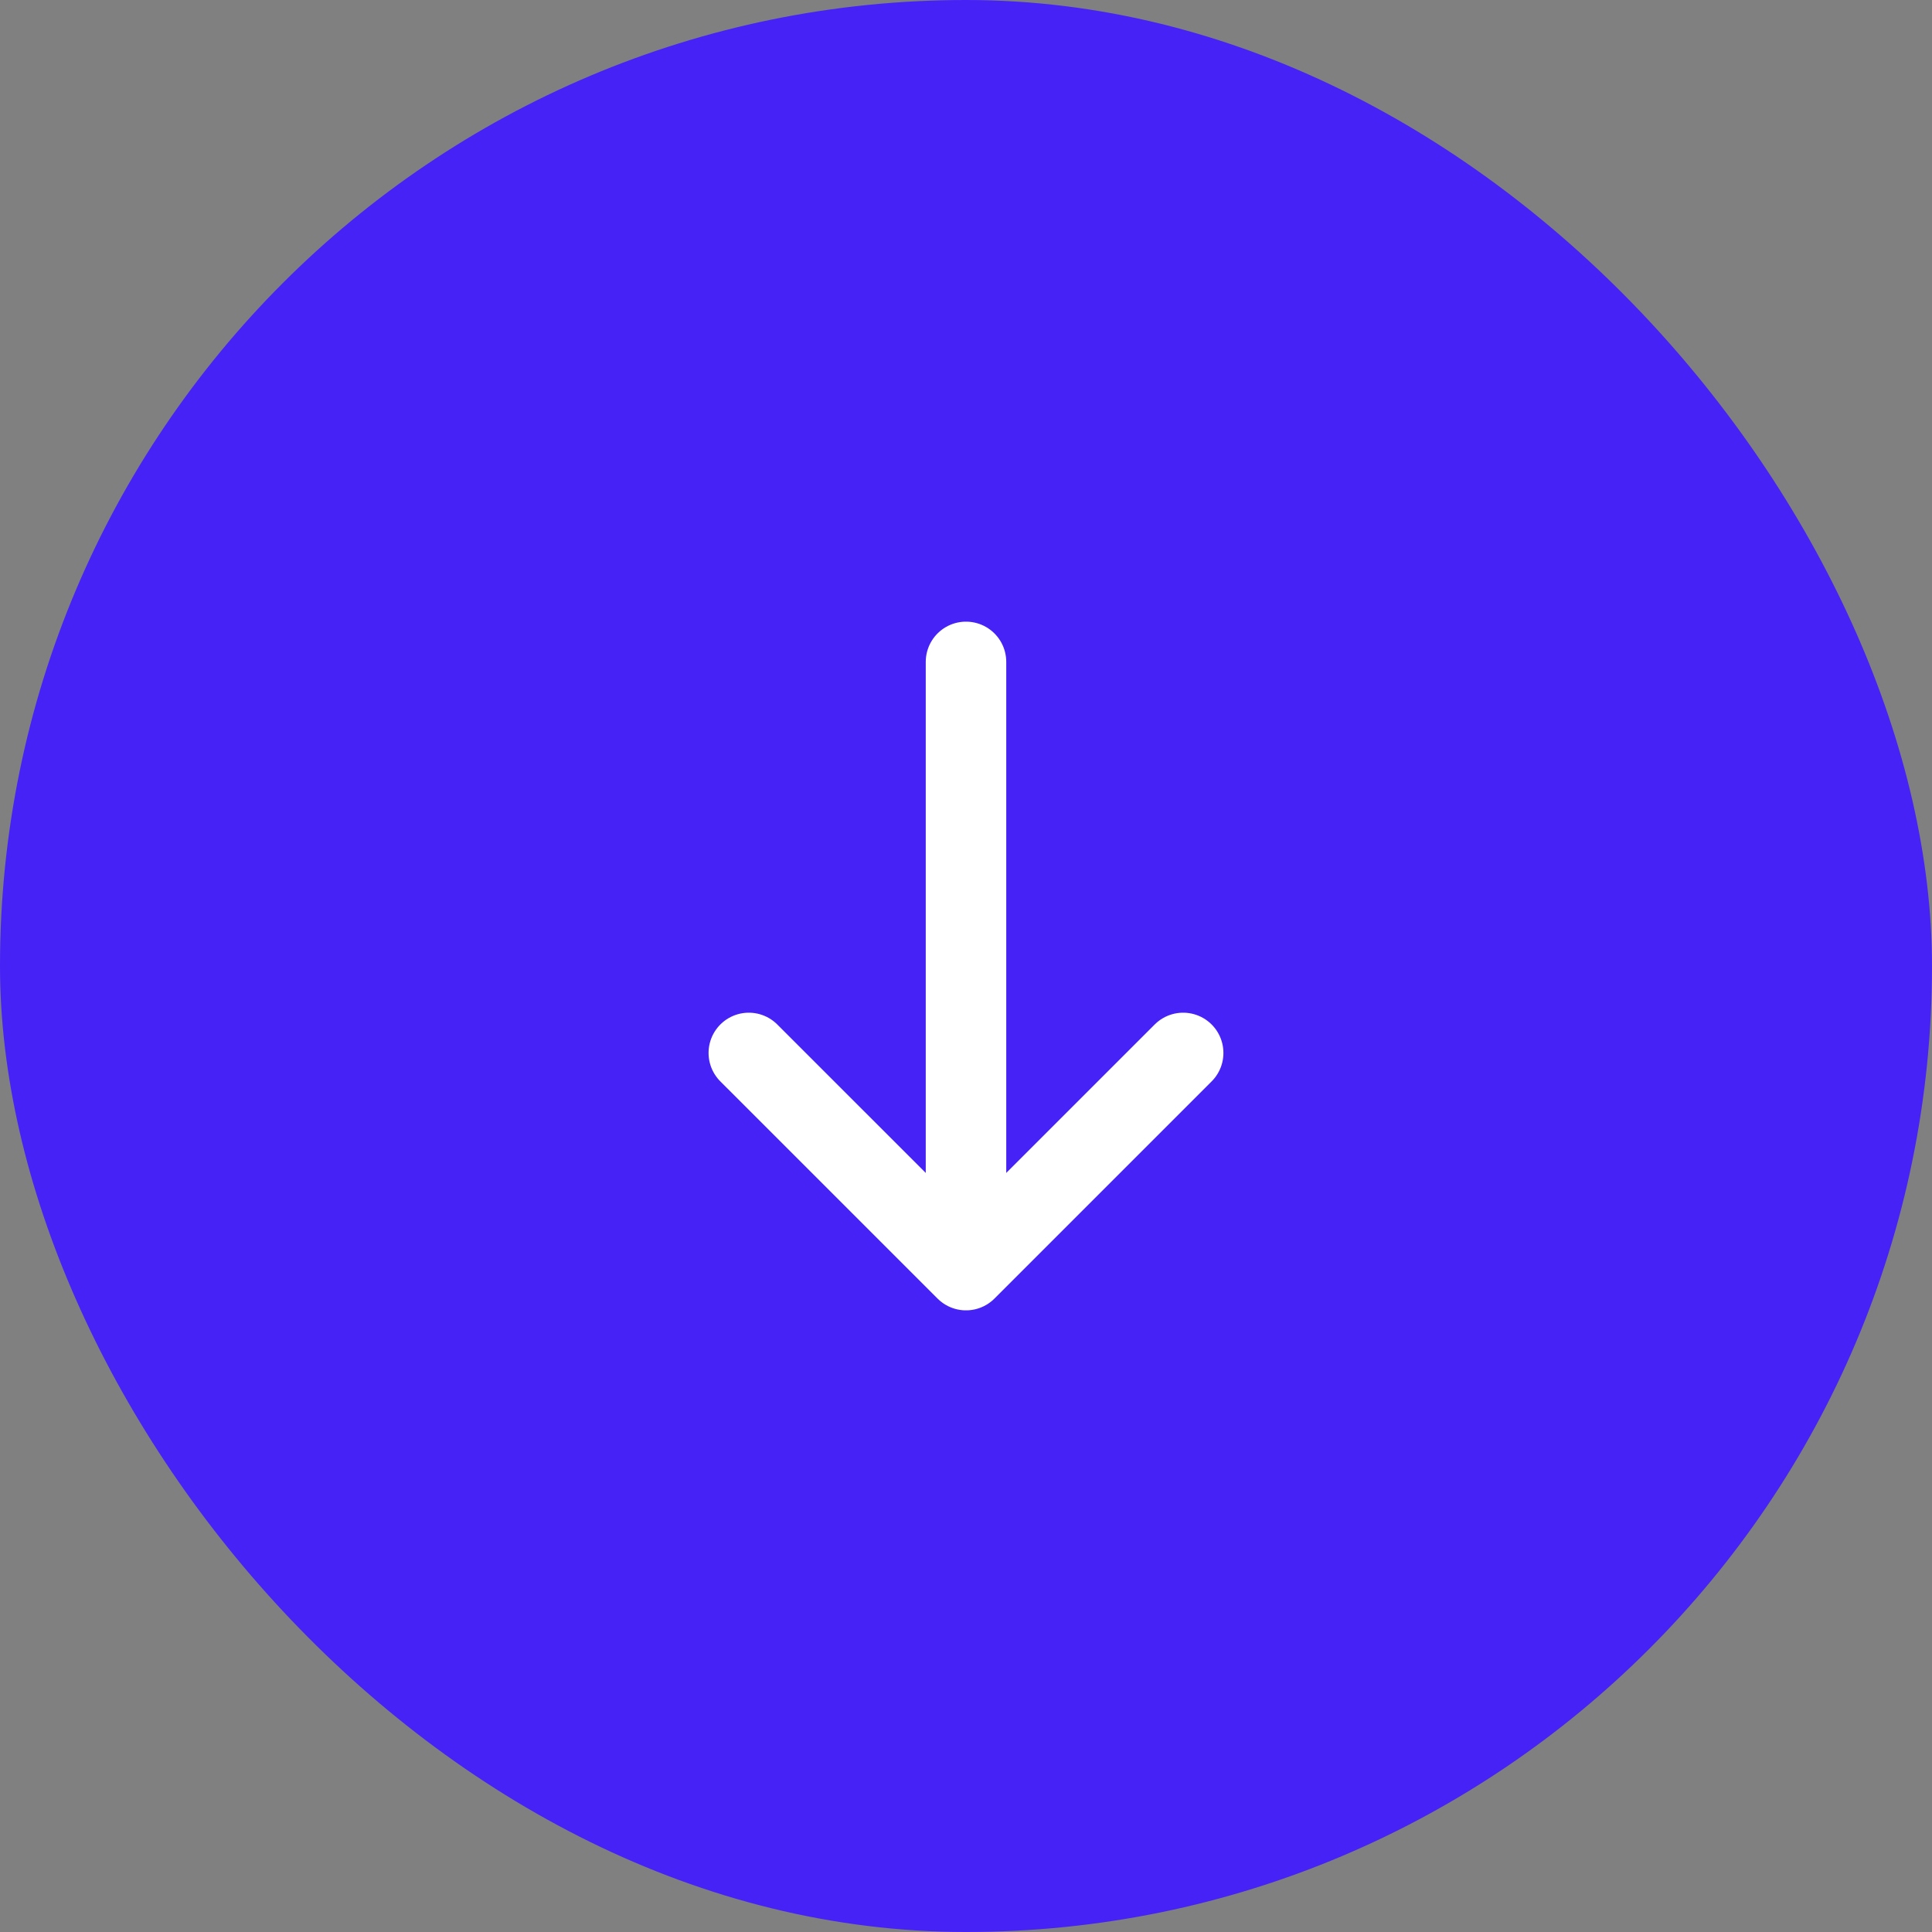 <svg width="72" height="72" viewBox="0 0 72 72" fill="none" xmlns="http://www.w3.org/2000/svg">
<rect x="0" y="0" width="72" height="72" fill="#808080" stroke="none"/>
<rect width="72" height="72" rx="36" fill="#4622F7"/>
<path d="M44.093 39.24L36 47.333L27.906 39.24" stroke="white" stroke-width="3" stroke-miterlimit="10" stroke-linecap="round" stroke-linejoin="round"/>
<path d="M36 24.667V47.107" stroke="white" stroke-width="3" stroke-miterlimit="10" stroke-linecap="round" stroke-linejoin="round"/>
</svg>
